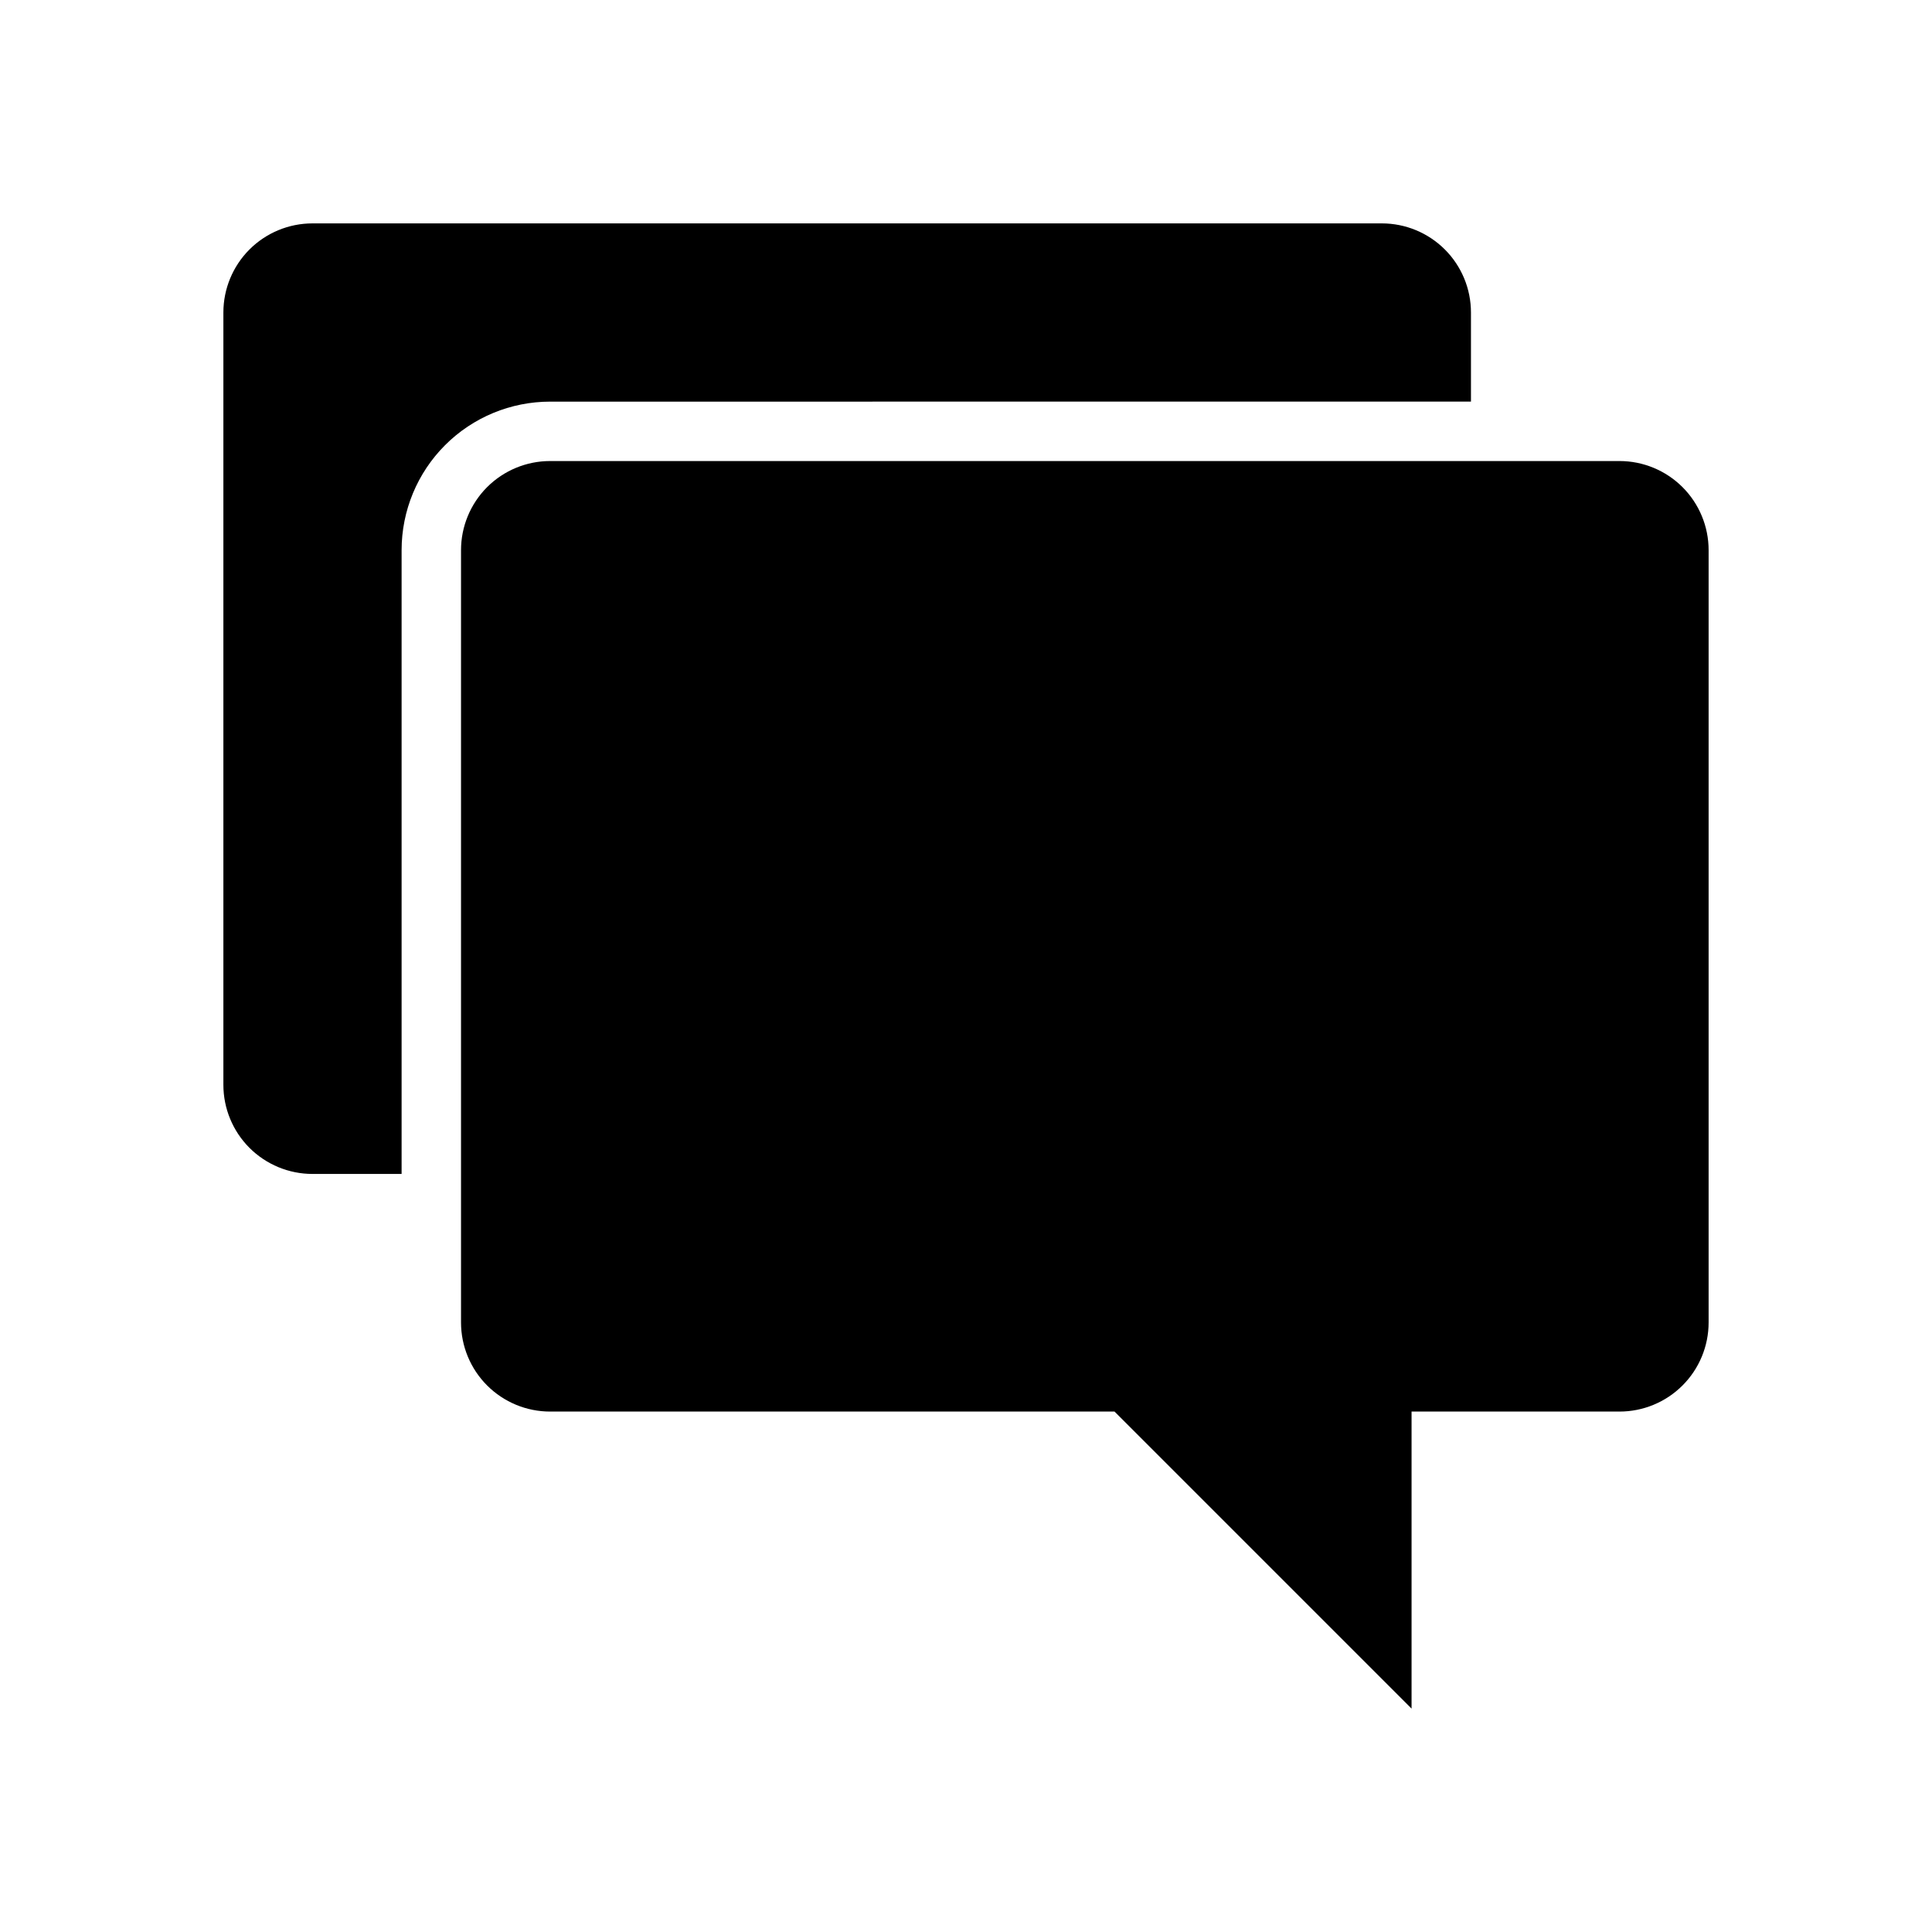 <?xml version="1.0" encoding="UTF-8"?>
<!-- Uploaded to: SVG Repo, www.svgrepo.com, Generator: SVG Repo Mixer Tools -->
<svg fill="#000000" width="800px" height="800px" version="1.1" viewBox="144 144 512 512" xmlns="http://www.w3.org/2000/svg">
 <g>
  <path d="m573.18 266.18h-283.39c-6.262 0-12.27 2.488-16.699 6.914-4.426 4.43-6.914 10.438-6.914 16.699v204.67c0 6.266 2.488 12.273 6.914 16.699 4.43 4.43 10.438 6.918 16.699 6.918h149.57l78.719 78.719v-78.719h55.105c6.262 0 12.27-2.488 16.699-6.918 4.43-4.426 6.918-10.434 6.918-16.699v-204.67c0-6.262-2.488-12.27-6.918-16.699-4.43-4.426-10.438-6.914-16.699-6.914z"/>
  <path d="m533.82 250.43v-23.617c0-6.262-2.488-12.27-6.918-16.699-4.43-4.426-10.438-6.914-16.699-6.914h-283.39c-6.262 0-12.27 2.488-16.699 6.914-4.426 4.43-6.914 10.438-6.914 16.699v204.68c0 6.262 2.488 12.27 6.914 16.699 4.43 4.426 10.438 6.914 16.699 6.914h23.617v-165.31c0-10.438 4.148-20.449 11.527-27.832 7.383-7.379 17.395-11.527 27.832-11.527z"/>
 </g>
</svg>
